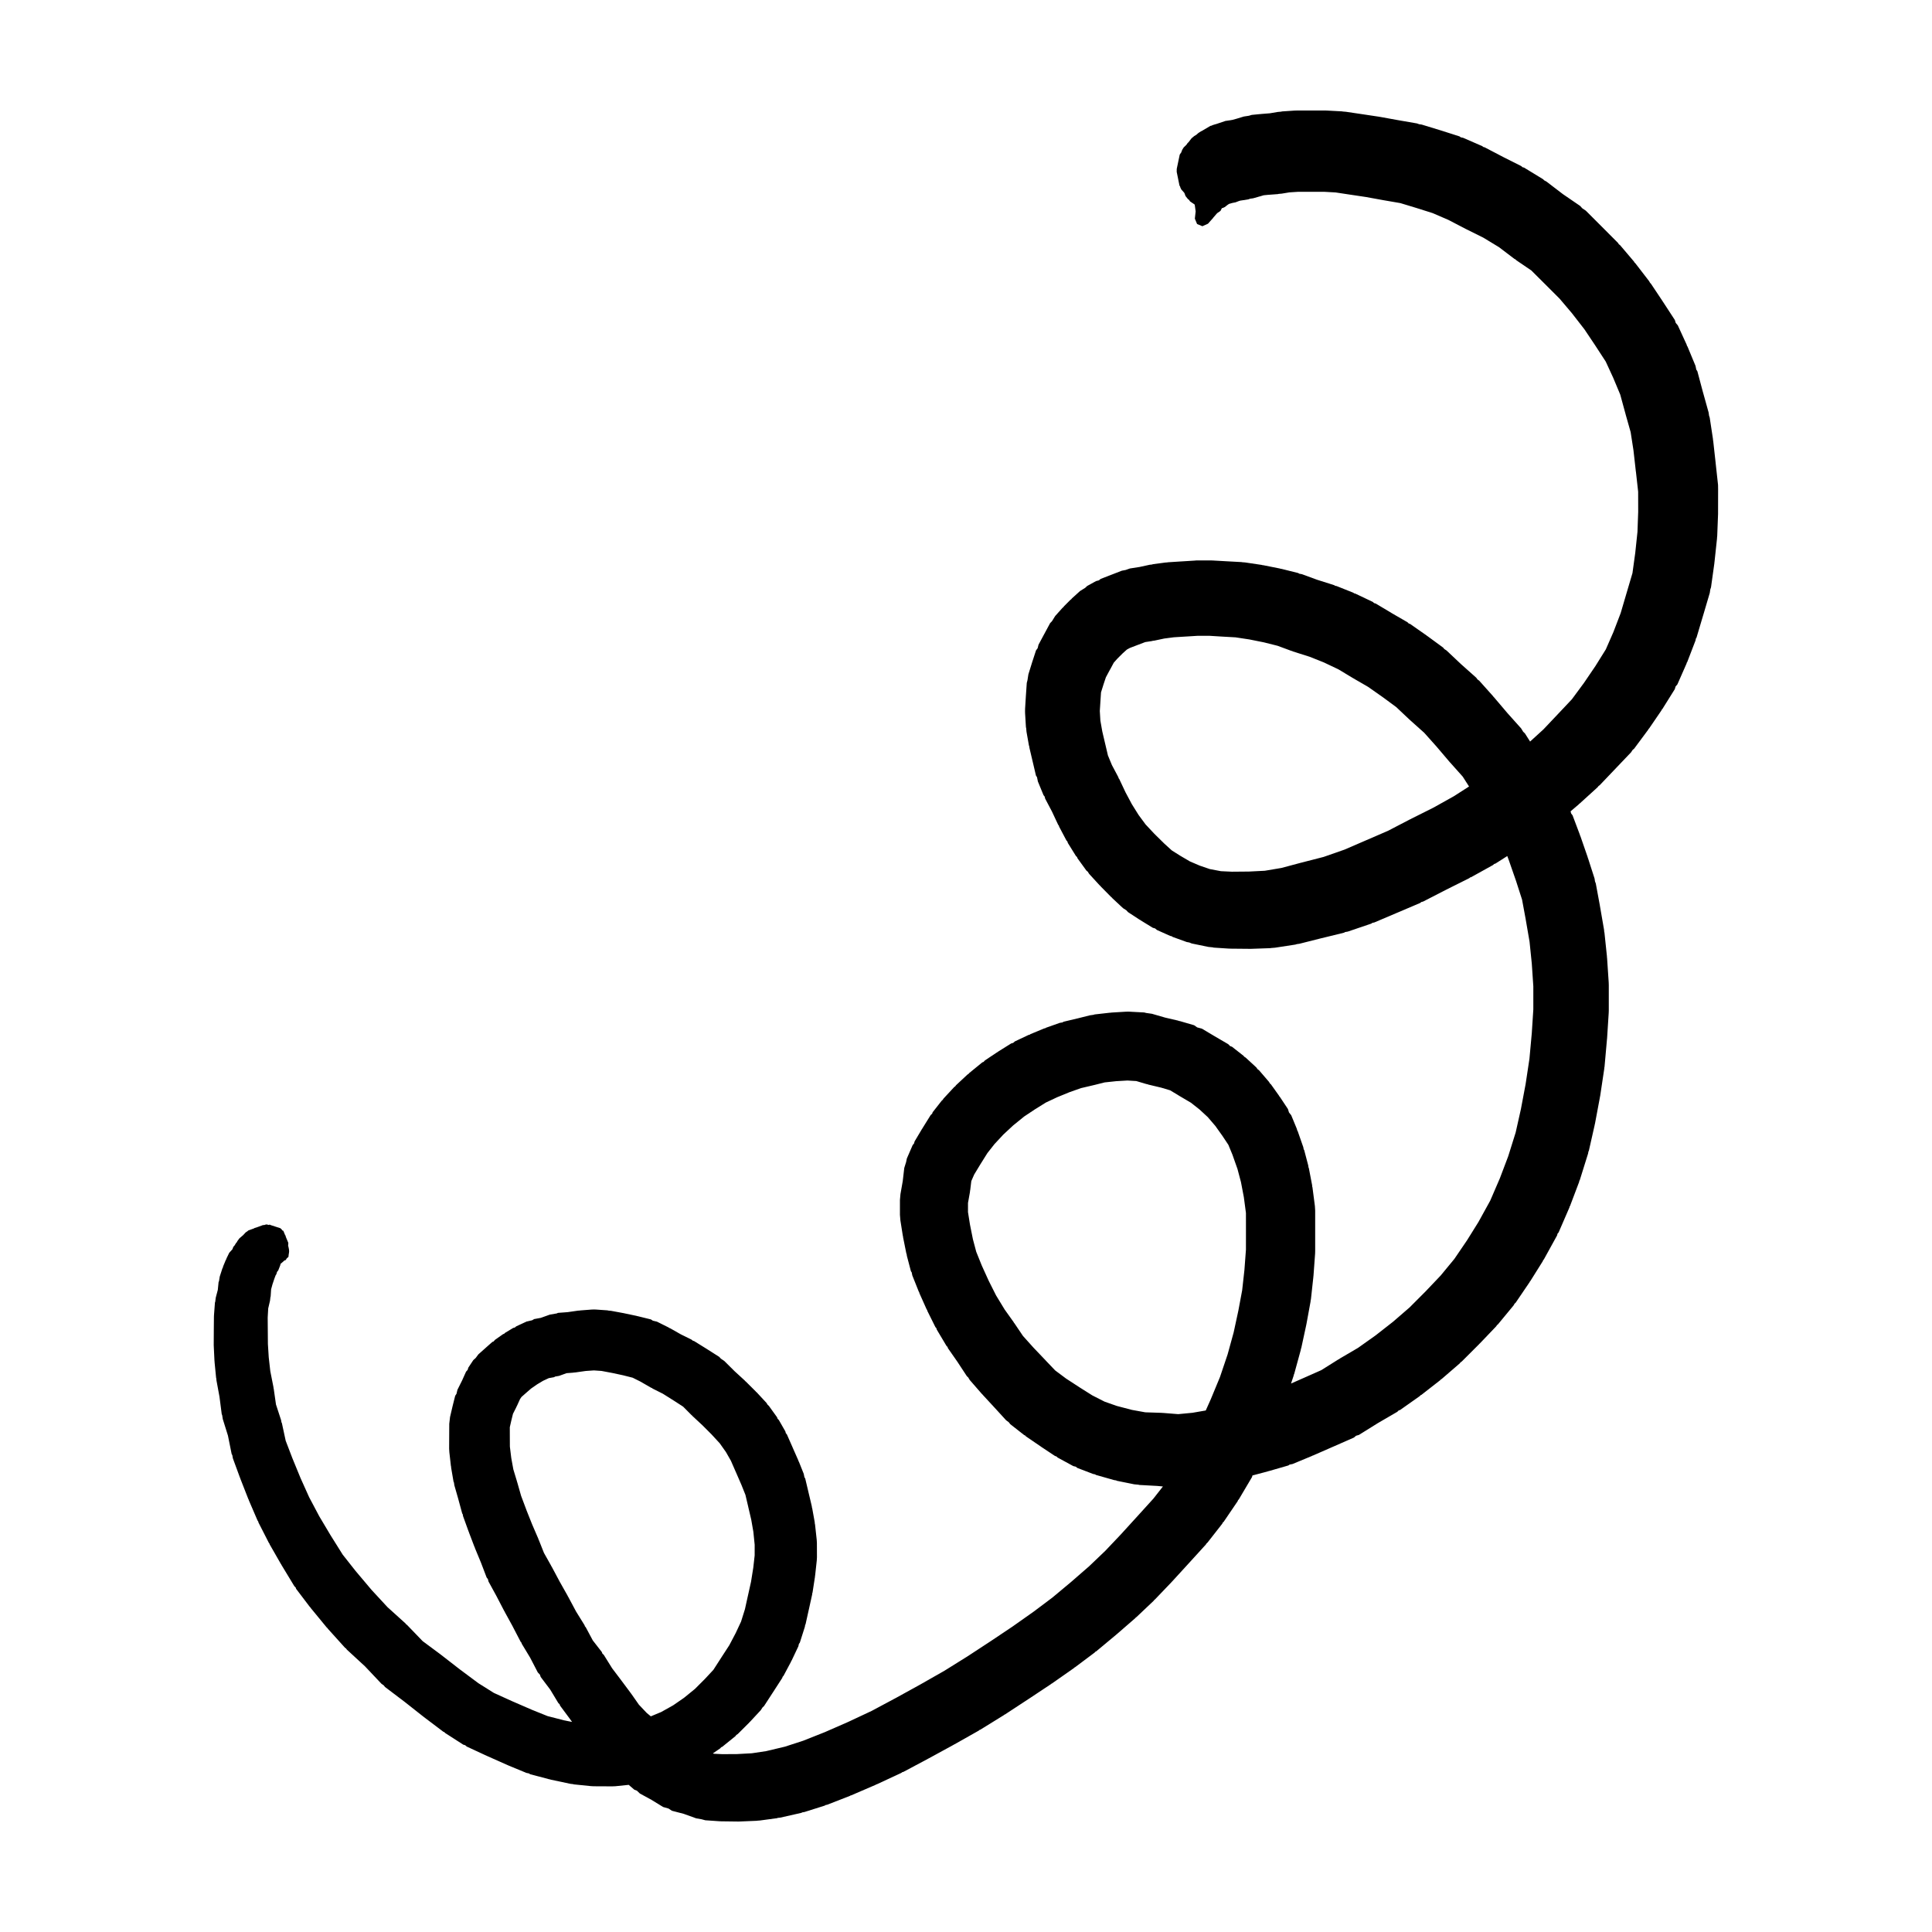 <?xml version="1.0" encoding="UTF-8"?>
<!-- Uploaded to: SVG Find, www.svgrepo.com, Generator: SVG Find Mixer Tools -->
<svg fill="#000000" width="800px" height="800px" version="1.1" viewBox="144 144 512 512" xmlns="http://www.w3.org/2000/svg">
 <path d="m599.3 272.52-0.641-5.844v-0.039l-0.648-5.84-0.035-0.121-0.031-0.395-0.855-5.613-0.168-0.504-0.117-0.832-1.484-5.336-0.012-0.02-1.492-5.602-0.281-0.418-0.203-0.988-2.144-5.168-0.125-0.145-0.059-0.266-2.371-5.168-0.543-0.641-0.242-0.781-3.246-4.984-0.059-0.051-0.02-0.07-3.031-4.543-0.211-0.203-0.242-0.434-3.684-4.781-0.172-0.137-0.145-0.262-3.691-4.352-0.324-0.246-0.266-0.395-4.359-4.367-4.141-4.144-0.953-0.645-0.543-0.605-4.586-3.141-4.363-3.332-0.605-0.328-0.266-0.277-5.059-3.09-0.418-0.105-0.312-0.293-4.68-2.348-5.027-2.629-0.367-0.09-0.246-0.211-5.082-2.215-0.641-0.137-0.316-0.238-4.875-1.559-0.039-0.004-0.027-0.016-5.09-1.555-0.707-0.105-0.523-0.195-4.934-0.855h-0.004l-4.871-0.883-0.176-0.02-0.09-0.023-4.359-0.656h-0.004l-4.422-0.656-0.828-0.066-0.152-0.039-3.949-0.211-0.594-0.02h-4.152l-3.269 0.004-0.75 0.023-3.246 0.219-0.211 0.059-0.918 0.082-2.082 0.352-2.359 0.188-0.051 0.016-0.262 0.012-2.125 0.211-0.746 0.223-1.355 0.207-2.039 0.621h-0.016l-0.875 0.25-0.539 0.098-1.418 0.207-2.465 0.832-0.105 0.016-0.781 0.242-0.055 0.039-0.109 0.031-0.172 0.09-0.266 0.047-2.344 1.387-0.098 0.023-0.523 0.324-0.051 0.047-0.172 0.102-0.578 0.5-0.004 0.004-0.527 0.312-0.715 0.598-0.848 1.102-0.156 0.105-0.359 0.516-0.734 0.719-0.395 0.648-0.07 0.238-0.07 0.09-0.055 0.258-0.438 0.637-0.797 3.805-0.004 0.66-0.012 0.09 0.746 3.668 0.16 0.23 0.051 0.23 0.273 0.57 0.727 0.812 0.105 0.156 0.281 0.766 0.621 0.781 0.316 0.246 0.266 0.395 1.203 0.816 0.074 0.309 0.207 1.523-0.191 1.723-0.016 0.215 0.586 1.406 1.406 0.586 1.48-0.664 1.367-1.535-0.004-0.031 0.012-0.012 1.055-1.215 0.875-0.594 0.379-0.727 0.066-0.031 0.289-0.055 0.195-0.133 0.188-0.047 0.699-0.559 0.457-0.309 0.898-0.258h0.004l0.816-0.16 0.91-0.348 0.348-0.105 0.012-0.004 0.598-0.086 0.074-0.023 0.207-0.012 1.238-0.207 0.5-0.176 0.781-0.109 1.461-0.414 0.051-0.035 0.176-0.023 1.117-0.332 1.02-0.102 2.746-0.207 0.203-0.055 0.797-0.066 2.035-0.336 2.398-0.156h6.75l3.113 0.176 3.809 0.578h0.012l4.203 0.629 4.684 0.852h0.016l0.012 0.004 4.414 0.762 4.203 1.273 4.336 1.371 4.168 1.797 4.699 2.445 0.066 0.016 0.047 0.039 4.457 2.211 4.16 2.523 4.144 3.148 0.211 0.07 0.207 0.23 4.012 2.727 3.445 3.43 4.055 4.051 3.254 3.84 3.336 4.301 2.828 4.223 2.801 4.301 1.98 4.297 1.867 4.465 1.367 5.008 0.023 0.039 0.02 0.137 1.344 4.75 0.746 4.805 0.641 5.688 0.012 0.004 0.004 0.039 0.586 5.25 0.012 5.32-0.191 5.316-0.586 5.551-0.742 5.391-1.496 5.062-1.633 5.543-1.93 5.031-2 4.57-2.746 4.402-3.039 4.473-3.211 4.352-3.672 3.894-3.879 4.098-3.523 3.211-1.375-2.168-0.449-0.418-0.543-0.891-3.613-4.035-3.629-4.273-0.105-0.082-0.074-0.133-3.699-4.133-0.449-0.328-0.324-0.449-4.062-3.621-3.836-3.617-0.574-0.371-0.328-0.395-4.188-3.066-0.074-0.031-0.09-0.09-4.394-3.074-0.348-0.109-0.328-0.328-4.055-2.344-4.375-2.621-0.441-0.121-0.332-0.309-4.644-2.207-0.316-0.07-0.203-0.16-4.422-1.762-0.414-0.082-0.195-0.145-4.613-1.465-3.988-1.465-0.684-0.121-0.281-0.176-4.43-1.102-0.238-0.023-0.156-0.066-4.43-0.883-0.289-0.031-0.145-0.051-4.418-0.656-0.75-0.055-0.152-0.035-3.906-0.211-3.727-0.211-0.562-0.02h-3.715l-0.668 0.055-3.465 0.215h-0.043l-3.461 0.223-0.125 0.031-0.621 0.047-3.215 0.434-0.262 0.086-0.586 0.059-2.684 0.586-2.574 0.402-1.102 0.391-1.02 0.195-2.769 1.074-0.02 0.016-0.047 0.004-2.766 1.078-0.492 0.387-0.746 0.195-2.348 1.293-0.508 0.48-1.371 0.855-2.172 1.961-0.156 0.211-0.227 0.156-1.738 1.75-0.145 0.215-0.195 0.141-1.965 2.191-0.852 1.375-0.488 0.504-1.523 2.836h-0.004l-1.551 2.891-0.23 0.926-0.43 0.574-0.875 2.688-0.016 0.066-0.023 0.035-1.109 3.562-0.238 1.543-0.188 0.727-0.227 3.305v0.012h-0.004l-0.215 3.516-0.012 0.613 0.012 0.613 0.223 3.68 0.059 0.215 0.09 0.988 0.645 3.648 0.082 0.211 0.051 0.395 0.855 3.641 0.004 0.012 0.016 0.066 0.855 3.641 0.281 0.438 0.227 1.125 1.5 3.641 0.293 0.359 0.141 0.555 1.797 3.41 1.656 3.535 0.168 0.18 0.07 0.281 1.934 3.664 0.266 0.289 0.105 0.363 2.144 3.457 0.316 0.309 0.109 0.316 2.359 3.254 0.371 0.312 0.363 0.574 2.812 3.062 0.141 0.102 0.109 0.156 2.816 2.856 0.16 0.105 0.105 0.152 2.828 2.644 0.871 0.555 0.441 0.484 3.074 2.012 0.121 0.031 0.102 0.105 3.293 2.019 0.609 0.172 0.469 0.398 3.535 1.586 0.395 0.082 0.223 0.172 3.762 1.359 0.664 0.121 0.66 0.266 4.422 0.91 1.09 0.109 0.297 0.074 3.953 0.258 0.555 0.016 0.016 0.004 5.031 0.047h0.074l0.379-0.004 5.004-0.176 0.133-0.031 1.113-0.09 5.402-0.828 0.367-0.121 0.672-0.09 5.805-1.465h0.02l6.047-1.48 0.246-0.16 0.711-0.121 6.262-2.125 0.262-0.195 0.523-0.105 6.051-2.574 0.02-0.016 0.055-0.012 6.039-2.574 0.293-0.242 0.465-0.117 6.211-3.195h0.004l6.051-3.023 0.18-0.172 0.266-0.07 5.844-3.238 0.273-0.266 0.336-0.098 3.144-2.004 0.492 1.328v0.004l1.891 5.441v0.012l1.535 4.769 0.961 5.195v0.016l1.023 5.926 0.594 5.805 0.406 6.039v6.106l-0.406 6.293-0.621 6.777-1.012 6.707-1.246 6.625-1.391 6.207-1.977 6.309-2.207 5.828-2.555 5.926-3.125 5.668-3.023 4.848-3.352 4.926-3.621 4.394-4.035 4.246-4.231 4.238-4.332 3.75-4.641 3.633-4.68 3.324-4.867 2.852-0.125 0.133-0.168 0.047-4.574 2.871-4.812 2.133-0.016 0.012-0.051 0.016-3.144 1.387 0.699-2.09 0.047-0.289 0.082-0.109 1.754-6.398 0.051-0.348 0.07-0.109 1.336-6.18 0.016-0.145 0.023-0.047 1.09-5.949 0.047-0.457 0.055-0.16 0.648-5.934 0.016-0.246 0.016-0.051 0.434-5.93 0.02-0.672v-10.688l-0.074-1.223-0.648-4.973-0.055-0.16-0.039-0.434-0.867-4.519-0.082-0.137-0.074-0.535-1.074-4.086-0.133-0.207-0.105-0.559-1.5-4.297-0.125-0.172-0.07-0.348-1.508-3.652-0.59-0.746-0.281-0.902-2.156-3.246-0.137-0.133-0.055-0.137-2.16-3.031-0.262-0.223-0.25-0.43-2.613-3.043-0.414-0.316-0.316-0.449-2.848-2.625-0.348-0.215-0.203-0.25-3.078-2.414-0.469-0.16-0.508-0.508-3.652-2.133-3.32-1.98-1.254-0.336-0.805-0.57-3.777-1.098-0.316-0.047-0.109-0.07-3.492-0.812-3.5-1.012-1.516-0.215-0.523-0.133-3.949-0.211-0.504-0.004-0.59 0.02-3.672 0.223-0.074 0.02-0.438 0.031-3.883 0.438-0.398 0.117-0.863 0.117-3.352 0.84h-0.016l-3.648 0.867-0.258 0.172-0.734 0.125-3.652 1.293-0.16 0.117-0.328 0.07-3.652 1.516-0.168 0.133-0.293 0.066-3.652 1.723-0.434 0.383-0.539 0.156-3.457 2.16-0.121 0.125-0.141 0.047-3.238 2.16-0.363 0.398-0.332 0.121-3.465 2.828-0.176 0.215-0.289 0.188-3.043 2.832-0.195 0.281-0.277 0.195-2.836 3.059-0.223 0.348-0.246 0.203-2.414 3.078-0.125 0.371-0.402 0.379-2.195 3.531-0.027 0.07-0.055 0.051-1.977 3.32-0.152 0.551-0.352 0.414-1.543 3.547-0.203 0.969-0.484 1.547-0.402 3.473-0.609 3.465-0.137 1.566v3.918l0.117 1.461 0.648 4.098 0.035 0.07 0.039 0.348 0.863 4.301 0.074 0.125 0.059 0.457 1.074 4.09 0.211 0.316 0.152 0.781 1.719 4.309 0.105 0.137 0.055 0.258 1.926 4.312 0.125 0.141 0.055 0.25 2.144 4.312 0.25 0.273 0.105 0.371 2.578 4.328 0.281 0.281 0.098 0.32 2.488 3.566 2.543 3.871 0.348 0.316 0.398 0.672 3.238 3.719 0.105 0.074 0.086 0.125 3.215 3.481 3.019 3.301 0.66 0.48 0.441 0.551 3.688 2.891 0.227 0.082 0.238 0.262 3.93 2.68 0.031 0.016 0.023 0.031 3.715 2.465 0.363 0.109 0.316 0.301 4.16 2.262 0.648 0.156 0.418 0.332 4.191 1.602 0.508 0.098 0.227 0.152 4.852 1.379 0.508 0.07 0.156 0.102 4.637 0.938 1.113 0.105 0.25 0.066 4.801 0.262 1.438 0.141-2.516 3.211-4.109 4.527-4.516 4.957-4.133 4.359-4.258 4.07-4.781 4.16-4.973 4.152-4.926 3.699-5.664 4-5.785 3.871-6.168 4.039-6.082 3.793-6.344 3.613-6.656 3.672h-0.012l-6.246 3.344-6.188 2.902-0.004 0.004-6.277 2.746-5.715 2.266-4.832 1.57-4.949 1.176-3.797 0.57-3.941 0.215-3.891 0.023-2.207-0.105-0.293-0.105 1.934-1.324 0.281-0.312 0.262-0.102 3.481-2.812 0.242-0.316 0.387-0.258 3.059-3.047 0.086-0.133 0.125-0.09 2.836-3.055 0.469-0.73 0.395-0.367 2.414-3.715 0.004-0.004 2.414-3.738 0.098-0.309 0.242-0.262 1.996-3.75 0.047-0.176 0.105-0.121 1.777-3.754 0.141-0.629 0.246-0.344 1.336-4.207 0.07-0.473 0.105-0.168 0.875-3.934 0.004-0.004 0.875-3.984 0.039-0.371 0.055-0.09 0.648-4.195 0.02-0.293 0.023-0.047 0.434-3.969 0.051-0.891v-0.031l-0.012-3.703v-0.004l-0.051-0.898-0.449-4.106-0.039-0.074-0.051-0.543-0.66-3.652-0.055-0.105-0.047-0.398-0.867-3.656-0.004-0.004-0.004-0.039-0.867-3.656-0.215-0.344-0.176-0.887-1.289-3.223-0.09-0.102-0.039-0.195-1.516-3.438-0.012-0.016-0.004-0.031-1.516-3.438-0.289-0.344-0.117-0.461-1.727-3.019-0.344-0.348-0.121-0.371-2.176-3.023-0.316-0.281-0.328-0.523-2.621-2.828-0.137-0.086-0.102-0.141-2.625-2.609-0.141-0.102-0.098-0.133-2.731-2.504-2.731-2.711-0.875-0.59-0.453-0.484-3.094-1.969-0.023-0.012-0.023-0.023-3.527-2.188-0.348-0.105-0.281-0.25-2.887-1.43-2.871-1.629-0.203-0.047-0.141-0.133-3.102-1.547-1.074-0.25-0.527-0.344-3.551-0.875-0.152-0.02-0.051-0.031-3.109-0.656-0.117-0.016-0.035-0.023-3.543-0.656-0.797-0.074-0.086-0.047-3.078-0.215-0.57-0.02-0.621 0.02-3.023 0.23-0.055 0.023-0.539 0.035-2.75 0.395-2.574 0.195-0.281 0.141-1.879 0.328-2.379 0.852-1.758 0.324-0.527 0.312-1.445 0.324-2.785 1.293-0.344 0.297-0.457 0.125-2.152 1.301-0.238 0.242-0.273 0.09-2.152 1.516-0.379 0.434-0.316 0.117-1.727 1.527-0.023 0.035-0.016 0.004-1.953 1.738-0.707 0.957-0.625 0.559-1.324 1.996-0.176 0.59-0.43 0.488-1.023 2.281-1.258 2.519-0.25 1.059-0.344 0.523-0.672 2.672-0.004 0.047-0.012 0.02-0.676 2.891-0.203 1.75-0.004 0.047-0.016 3.055-0.016 3.492v0.031l0.055 0.941 0.414 3.672 0.035 0.066 0.035 0.434 0.629 3.664 0.105 0.191 0.105 0.734 1.031 3.598v0.012l1.055 3.879 0.133 0.195 0.09 0.504 1.484 4.102 0.047 0.055 0.023 0.133 1.48 3.879 0.07 0.098 0.035 0.176 1.633 3.941 1.48 3.883 0.328 0.418 0.172 0.656 2.066 3.773 2.137 4.109 0.082 0.074 0.031 0.125 2.07 3.773v0.012l2.137 4.109 0.195 0.215 0.086 0.289 2.207 3.656 2.047 3.941 0.559 0.598 0.207 0.609 2.523 3.344 2.152 3.566 0.348 0.344 0.117 0.352 2.535 3.414 0.641 0.898-2.172-0.441-4.328-1.113-4.16-1.676-5.273-2.289-4.785-2.172-4.098-2.57-4.934-3.672-4.984-3.871-0.055-0.02-0.059-0.07-4.75-3.523-4.152-4.309-0.227-0.156-0.152-0.215-4.785-4.324-4.254-4.606-4.191-4.969-3.422-4.336-3.25-5.188-2.973-4.992-2.68-5.055-2.281-5.074-2.156-5.25-1.777-4.641-1.008-4.68-0.109-0.191-0.102-0.586-1.352-4.141-0.598-4.168-0.035-0.066-0.035-0.359-0.836-4.231-0.414-3.668-0.223-3.551-0.031-3.941v-0.016l-0.023-3.043 0.137-2.418 0.473-2.023 0.117-1.004 0.055-0.117 0.125-1.918 0.359-1.316 0.488-1.457 0.332-0.898 0.227-0.371 0.156-0.562 0.332-0.418 0.543-1.395 0.059-0.301 0.102-0.137 0.004-0.02 0.039 0.02 0.863-0.766 0.387-0.152 0.23-0.402 0.473-0.43 0.059-0.574 0.09-0.555 0.031-0.395-0.059-0.539-0.145-0.695-0.07-0.121 0.035-0.332 0.023-0.488-0.656-1.582-0.09-0.367-0.105-0.117-0.473-1.137-0.297-0.121-0.09-0.176-0.078-0.066-0.066-0.121-0.301-0.215-2.535-0.82-0.191-0.098-0.211-0.035 0.09 0.051-0.195 0.059-0.418-0.133-0.074 0.031-0.141-0.055-0.594 0.18h-0.109l-0.16-0.004-1.516 0.555-0.734 0.223-0.137 0.102-1.516 0.551-0.266 0.227-0.43 0.281-0.676 0.73-0.996 0.852-0.578 0.789-0.07 0.207-0.207 0.195-0.449 0.727-0.301 0.328-0.258 0.664-0.832 0.918-0.742 1.527-0.047 0.211-0.109 0.133-0.73 1.762-0.066 0.312-0.109 0.156-0.715 2.211-0.195 1.219-0.109 0.227-0.207 2.07-0.543 2.066-0.141 1.109-0.07 0.145-0.25 3.293-0.023 0.473v0.004l-0.031 3.273v0.016l-0.023 4.141v0.047l0.012 0.367 0.188 3.91 0.012 0.02 0.02 0.363 0.402 4.109 0.039 0.082 0.051 0.57 0.801 4.336 0.598 4.629 0.109 0.227 0.168 1.059 1.367 4.383 0.984 4.883 0.168 0.289 0.156 0.855 1.91 5.203 0.051 0.055 0.02 0.133 2.125 5.426 0.074 0.098 0.039 0.176 2.336 5.426 0.156 0.191 0.07 0.297 2.777 5.438 0.133 0.145 0.059 0.211 2.992 5.223 0.082 0.086 0.031 0.105 3.43 5.664 0.352 0.344 0.109 0.344 3.656 4.816 0.152 0.121 0.047 0.125 4.316 5.25 0.191 0.141 0.055 0.133 4.539 5.031 0.293 0.211 0.207 0.293 4.805 4.43 4.375 4.629 0.574 0.402 0.367 0.449 5.16 3.91 4.949 3.906 0.055 0.02 0.059 0.07 5.238 3.961 0.227 0.074 0.238 0.25 4.812 3.094 0.504 0.145 0.406 0.352 5.281 2.453 0.031 0.004 0.035 0.02 5.488 2.445 0.086 0.02 0.059 0.047 4.848 2 0.66 0.133 0.297 0.203 5.074 1.344 0.25 0.035 0.086 0.051 5.285 1.125 0.73 0.082 0.105 0.055 4.613 0.469 0.762 0.039h0.012l4.801 0.023h0.047l0.852-0.035 3.523-0.363 1.508 1.293 0.656 0.242 0.789 0.754 3.09 1.691 3.082 1.891 1.43 0.406 0.91 0.594 3.117 0.812 3.32 1.195 1.422 0.246 0.977 0.262 3.734 0.258 0.523 0.02h0.012l4.344 0.055h0.066l0.383-0.004 4.559-0.191 0.105-0.023 0.781-0.059 4.539-0.613 0.125-0.07 0.695-0.074 5.617-1.27 0.195-0.117 0.605-0.102 5.394-1.703 0.191-0.141 0.434-0.082 6.051-2.359 0.117-0.09 0.23-0.055 6.492-2.797 0.105-0.086 0.191-0.047 6.492-3.019 0.195-0.172 0.297-0.07 6.5-3.461 0.055-0.051 0.086-0.023 6.727-3.672 0.066-0.066 0.09-0.02 6.504-3.672 0.156-0.156 0.203-0.059 6.297-3.891 0.105-0.109 0.125-0.031 6.293-4.125 0.039-0.035 0.047-0.02 5.871-3.898 0.102-0.109 0.117-0.035 5.863-4.109 0.125-0.145 0.125-0.039 5.215-3.91 0.203-0.23 0.188-0.07 5.219-4.348 0.066-0.07 0.098-0.066 5.012-4.348 0.109-0.152 0.191-0.121 4.59-4.348 0.121-0.191 0.191-0.133 4.375-4.574 0.055-0.086 0.074-0.051 4.59-5.019 0.012-0.004 0.004-0.012 4.367-4.801 0.203-0.316 0.227-0.188 3.941-5.039 0.086-0.238 0.266-0.238 3.727-5.488 0.074-0.242 0.211-0.207 3.508-5.934 0.109-0.414 4.07-1.078 0.066-0.047 0.207-0.031 5.168-1.492 0.336-0.23 0.77-0.152 5.168-2.144 0.09-0.07 0.168-0.039 5.391-2.363 0.02-0.016 0.051-0.012 5.387-2.367 0.57-0.484 0.742-0.211 5.031-3.133 5.148-2.996 0.367-0.359 0.387-0.133 5.219-3.684 0.203-0.227 0.207-0.082 4.992-3.898 0.141-0.172 0.246-0.145 4.793-4.137 0.207-0.273 0.324-0.223 4.578-4.574 0.07-0.105 0.102-0.066 4.375-4.578 0.203-0.316 0.25-0.195 4.156-5.031 0.277-0.48 0.266-0.23 3.727-5.488 0.055-0.152 0.133-0.133 3.301-5.269 0.066-0.23 0.188-0.188 3.516-6.379 0.121-0.465 0.281-0.324 2.863-6.606 0.047-0.238 0.105-0.133 2.422-6.398 0.066-0.332 0.109-0.156 2.203-7.055 0.09-0.527 0.109-0.176 1.543-6.832 0.02-0.18 0.047-0.109 1.32-7.043 0.02-0.191 0.039-0.098 1.09-7.254 0.039-0.434 0.039-0.125 0.645-7.246 0.016-0.191 0.012-0.031 0.434-6.797 0.023-0.645v-6.769l-0.023-0.691-0.434-6.516-0.023-0.066-0.012-0.348-0.66-6.281-0.055-0.176-0.047-0.551-1.082-6.266-0.016-0.051-0.012-0.133-1.078-5.828-0.215-0.57-0.109-0.734-1.734-5.387-0.055-0.082-0.039-0.211-1.941-5.602-0.07-0.098-0.047-0.211-1.945-5.168-0.383-0.504-0.145-0.559 2.152-1.832 0.086-0.117 0.152-0.098 4.785-4.348 0.23-0.309 0.316-0.223 8.312-8.719 0.395-0.609 0.422-0.359 3.738-5.039 0.055-0.145 0.16-0.152 3.301-4.828 0.051-0.168 0.16-0.145 3.301-5.281 0.207-0.711 0.484-0.562 2.43-5.523 0.059-0.25 0.117-0.145 2.207-5.742 0.09-0.488 0.16-0.227 1.754-5.894h0.004l1.762-5.969 0.133-0.902 0.195-0.59 0.891-6.387 0.004-0.203 0.023-0.07 0.66-6.156 0.039-0.629 0.023-0.082 0.227-5.91v-0.395l0.012-6.109v-0.004zm-70.039 82.504-5.379 3.004-5.941 2.977-0.074 0.07-0.121 0.023-5.902 3.07-5.785 2.504-0.02 0.016-0.051 0.012-5.668 2.453-5.551 1.941-5.691 1.461-0.039 0.023-0.125 0.016-5.324 1.422-4.402 0.742-4.203 0.211-4.516 0.039-2.91-0.137-2.957-0.562-2.68-0.918-2.586-1.109-2.578-1.512-2.227-1.406-2.047-1.867-2.574-2.539-2.316-2.473-1.84-2.488-1.793-2.863-1.688-3.164-1.664-3.531-0.16-0.188-0.07-0.281-1.707-3.215-1.055-2.543-0.691-2.941-0.016-0.016-0.004-0.059-0.785-3.344-0.508-2.883-0.152-2.539 0.18-2.816v-0.004l0.141-2.121 0.68-2.172 0.609-1.824 1.09-2.035h0.016l0.988-1.844 0.977-1.094 1.375-1.371 1.117-1.004 0.789-0.43 2.231-0.855 0.02-0.012 0.055-0.012 1.77-0.676 1.785-0.273 0.207-0.066 0.449-0.051 2.602-0.551 2.539-0.332 3.144-0.195h0.043l3.16-0.195h3.09l3.41 0.211h0.012l3.477 0.195 3.652 0.551 3.879 0.777 3.629 0.91 3.656 1.352 0.246 0.047 0.109 0.086 4.504 1.43 3.723 1.484 3.883 1.844 3.953 2.379 0.051 0.012 0.039 0.039 3.812 2.207 3.894 2.731 3.566 2.629 3.488 3.293 0.109 0.07 0.082 0.105 3.738 3.34 3.25 3.637 3.633 4.273 0.105 0.074 0.082 0.121 3.148 3.527 1.668 2.609zm-198.45 233.91-2.641 2.644-2.898 2.359-2.887 1.996-3.168 1.77-2.742 1.145-1.09-0.902-2.07-2.188-2.066-2.953-0.125-0.121-0.047-0.109-2.414-3.231-0.039-0.047-0.02-0.039-2.371-3.129-2.223-3.57-0.387-0.371-0.121-0.367-2.41-3.098-1.875-3.512-0.207-0.211-0.086-0.289-2.254-3.633-2.09-3.91-0.082-0.102-0.035-0.117-2.109-3.738-2.188-4.098-0.086-0.086-0.031-0.117-1.898-3.379-1.355-3.406-0.074-0.098-0.031-0.172-1.688-3.918v-0.004l-1.5-3.762v-0.016l-1.406-3.742-1.031-3.621-0.035-0.051-0.02-0.133-0.969-3.203-0.551-3.019-0.367-3.012-0.016-3.019-0.004-2.133 0.406-1.789 0.434-1.758 0.922-1.828 0.023-0.125 0.082-0.086 0.84-1.855 0.379-0.562 1.152-1.02 1.402-1.219 1.594-1.109 1.578-0.945 1.523-0.707 1.395-0.25 0.301-0.172 1.023-0.176 1.996-0.719 1.762-0.133 0.055-0.023 0.516-0.039 2.715-0.383 2.195-0.152 2.016 0.141 2.887 0.543 2.828 0.609 2.535 0.641 2.039 1.02 2.871 1.652 0.191 0.055 0.152 0.137 2.746 1.379 3.062 1.93 2.316 1.5 2.211 2.223 0.137 0.098 0.098 0.133 2.711 2.523 2.387 2.394 2.156 2.344 1.633 2.301 1.32 2.312 1.355 3.102 0.012 0.016 0.012 0.031 1.422 3.269 1.055 2.637 0.734 3.125 0.004 0.004 0.004 0.047 0.797 3.406 0.559 3.199 0.348 3.438-0.004 2.828-0.367 3.266-0.594 3.703-0.812 3.656-0.004 0.004-0.797 3.613-1.031 3.289-1.41 3.019-1.703 3.238-2.191 3.375v0.004l-2.019 3.133zm143.38-118.86-0.004 5.106-0.402 5.367-0.598 5.391-1.008 5.391-1.238 5.742-1.605 5.84-2.027 6.012-2.43 5.871-1.34 2.996-3.512 0.609-3.789 0.363-3.949-0.316-0.398-0.016-0.035-0.012-4.336-0.141-3.523-0.637-4.055-1.059-3.215-1.133-3.238-1.648-3.273-2.062-3.688-2.402-2.883-2.152-2.551-2.672v-0.012l-3.199-3.352-2.793-3.109-2.301-3.406-0.109-0.105-0.039-0.117-2.41-3.379-2.277-3.742-1.941-3.856-1.824-4.016-1.484-3.68-0.883-3.324-0.781-3.898-0.523-3.293v-2.418l0.523-2.934 0.023-0.328 0.039-0.125 0.293-2.418 0.754-1.727 1.602-2.648 1.914-3.055 1.875-2.379 2.359-2.535 2.594-2.41 2.918-2.367 2.793-1.859 2.941-1.832 2.992-1.406 3.281-1.344 3.055-1.078 3.25-0.762 0.035-0.023 0.141-0.016 2.832-0.711 3.078-0.328 2.961-0.172 2.348 0.141 2.684 0.797 0.316 0.047 0.105 0.07 3.492 0.832 2.379 0.711 2.266 1.367 0.016 0.004 0.012 0.02 3.215 1.895 2.289 1.805 2.176 2.012 2 2.336 1.848 2.59 1.605 2.414 1.078 2.613 1.34 3.797 0.922 3.477 0.766 4.019 0.551 4.168z"/>
</svg>